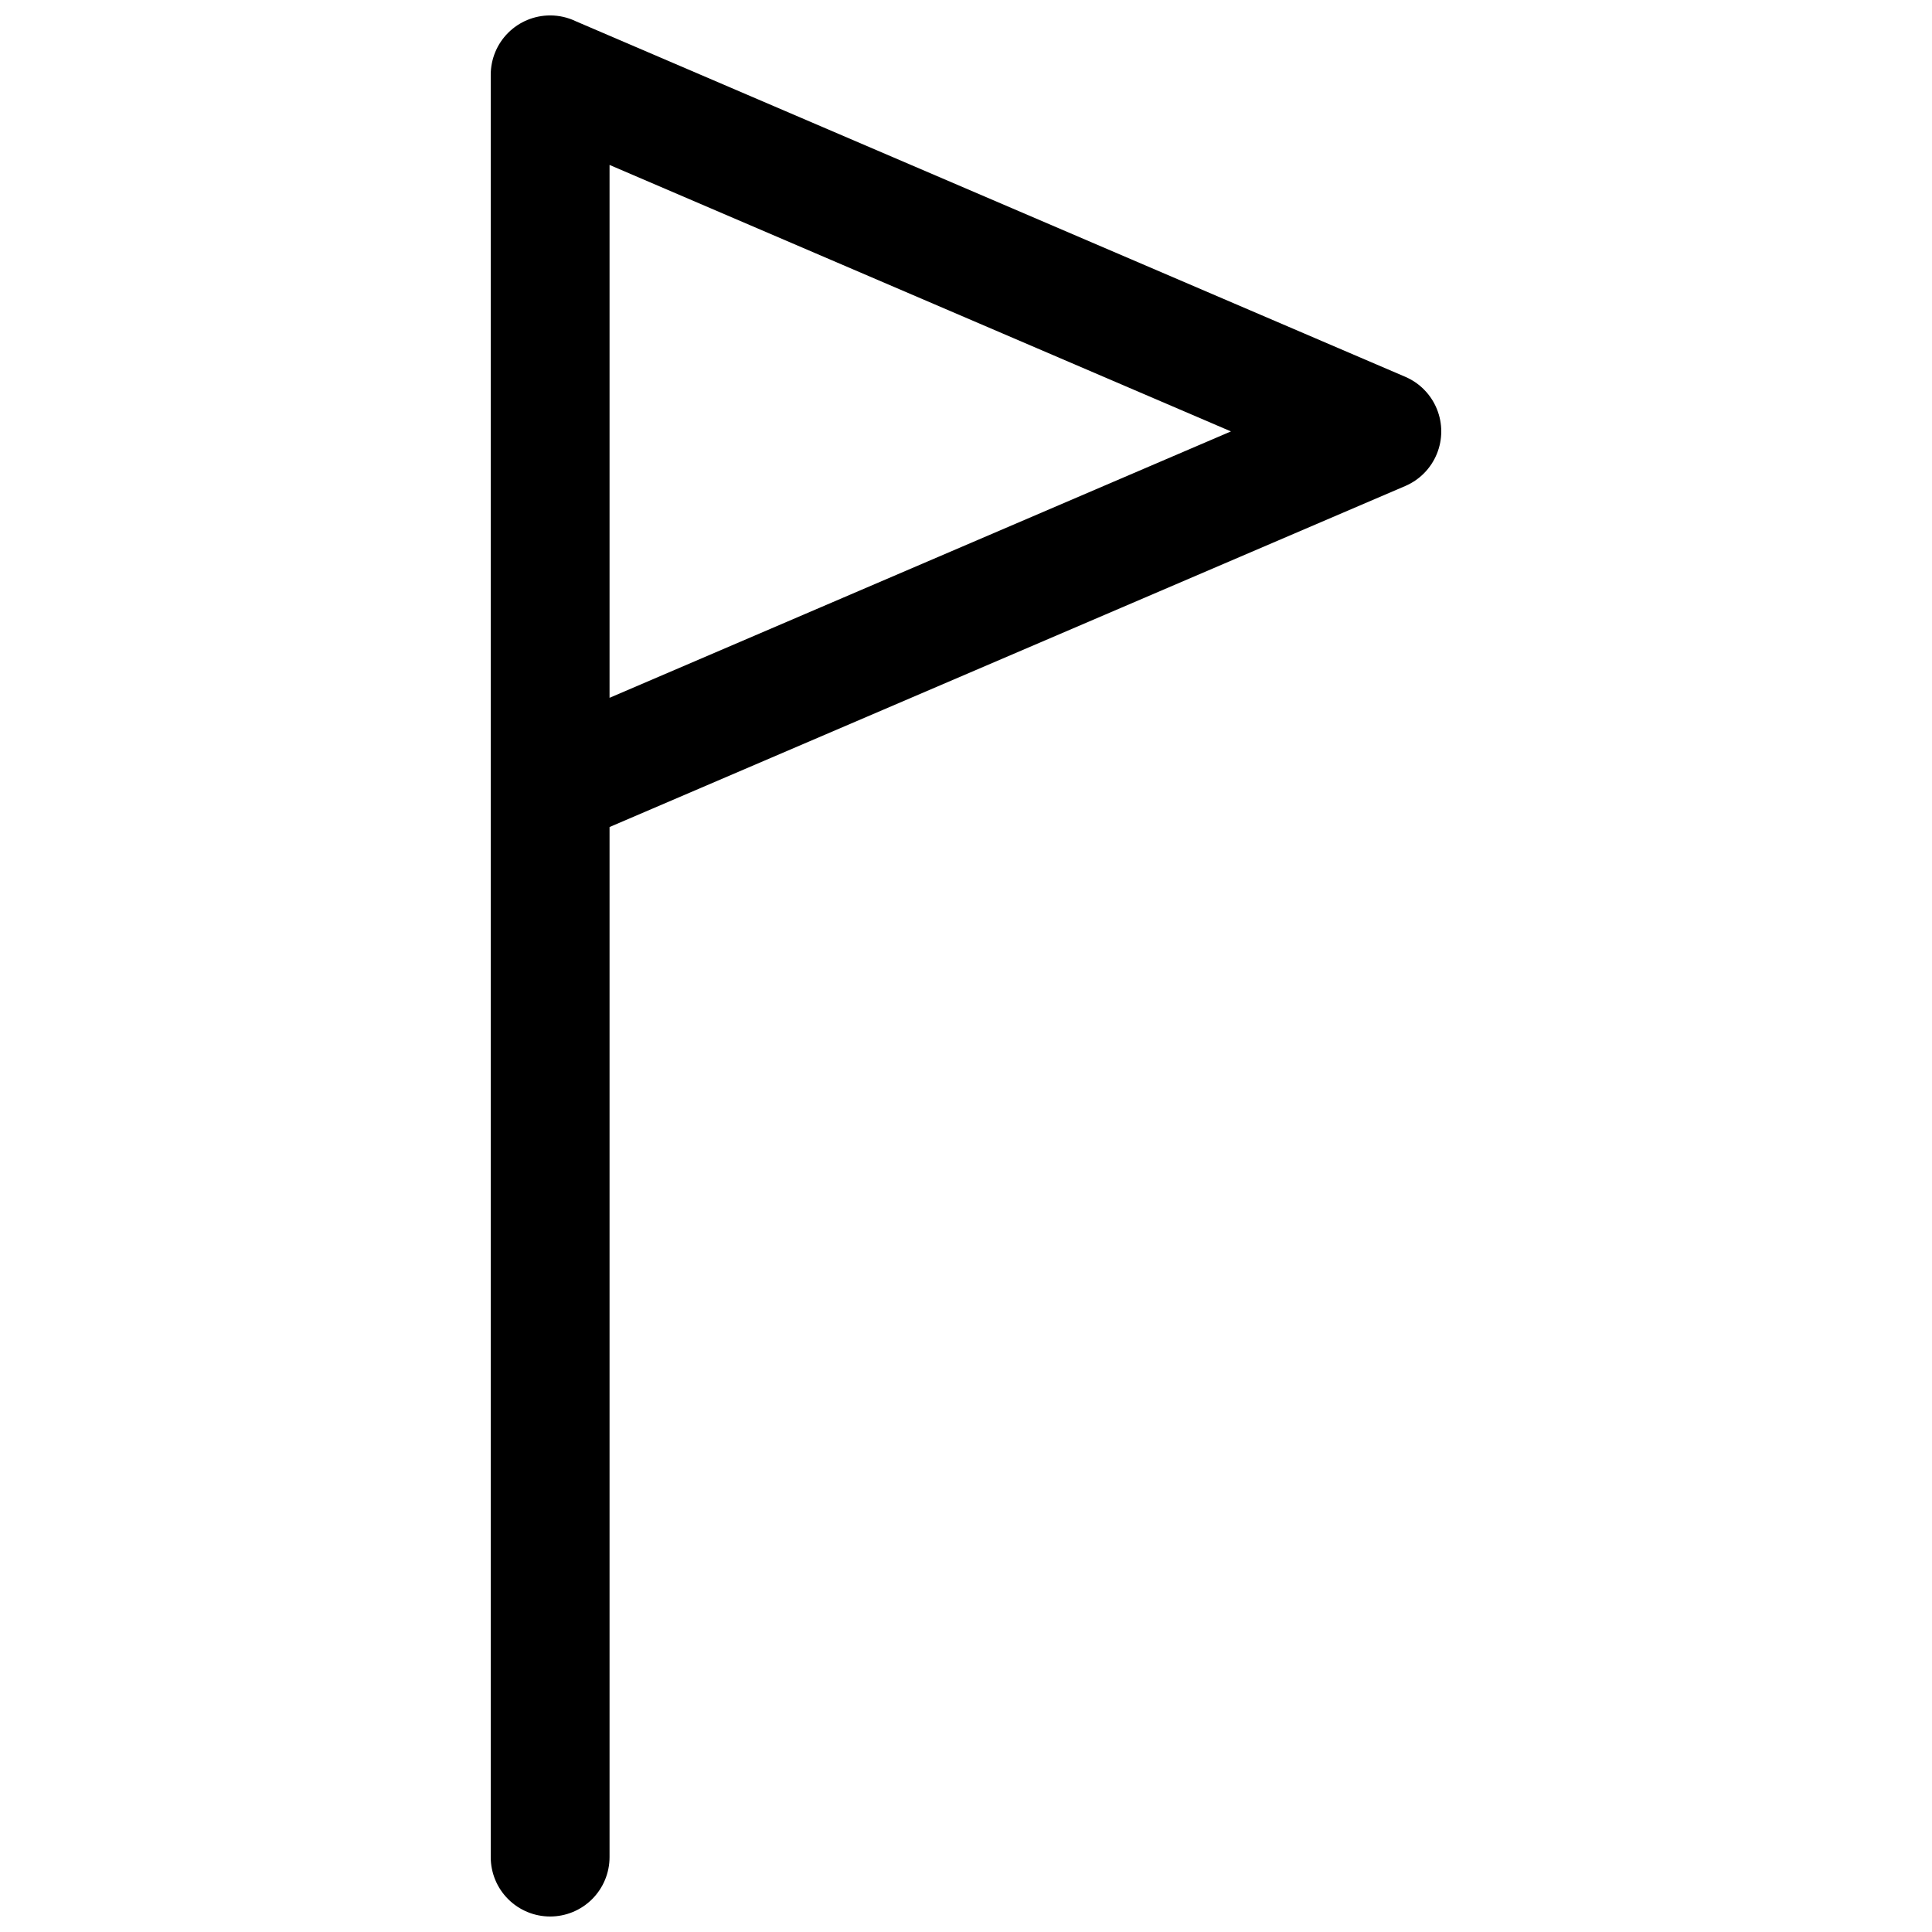 <?xml version="1.0" encoding="UTF-8"?>
<!-- Uploaded to: ICON Repo, www.iconrepo.com, Generator: ICON Repo Mixer Tools -->
<svg width="800px" height="800px" version="1.1" viewBox="144 144 512 512" xmlns="http://www.w3.org/2000/svg">
 <defs>
  <clipPath id="a">
   <path d="m274 148.09h252v503.81h-252z"/>
  </clipPath>
 </defs>
 <g clip-path="url(#a)">
  <path d="m289.79 148.09c-4.176 0-8.18 1.66-11.133 4.609-2.953 2.953-4.609 6.961-4.609 11.133v472.32c0 4.176 1.656 8.18 4.609 11.133s6.957 4.609 11.133 4.609c4.176 0 8.18-1.656 11.133-4.609s4.613-6.957 4.613-11.133v-272.98l210.88-90.375c3.793-1.629 6.797-4.684 8.359-8.504 1.566-3.824 1.566-8.105 0-11.926-1.562-3.824-4.566-6.879-8.359-8.508l-219.74-94.188c-2.148-1.043-4.504-1.582-6.891-1.582zm15.746 39.621 164.68 70.617-164.68 70.602z" fill-rule="evenodd"/>
 </g>
</svg>